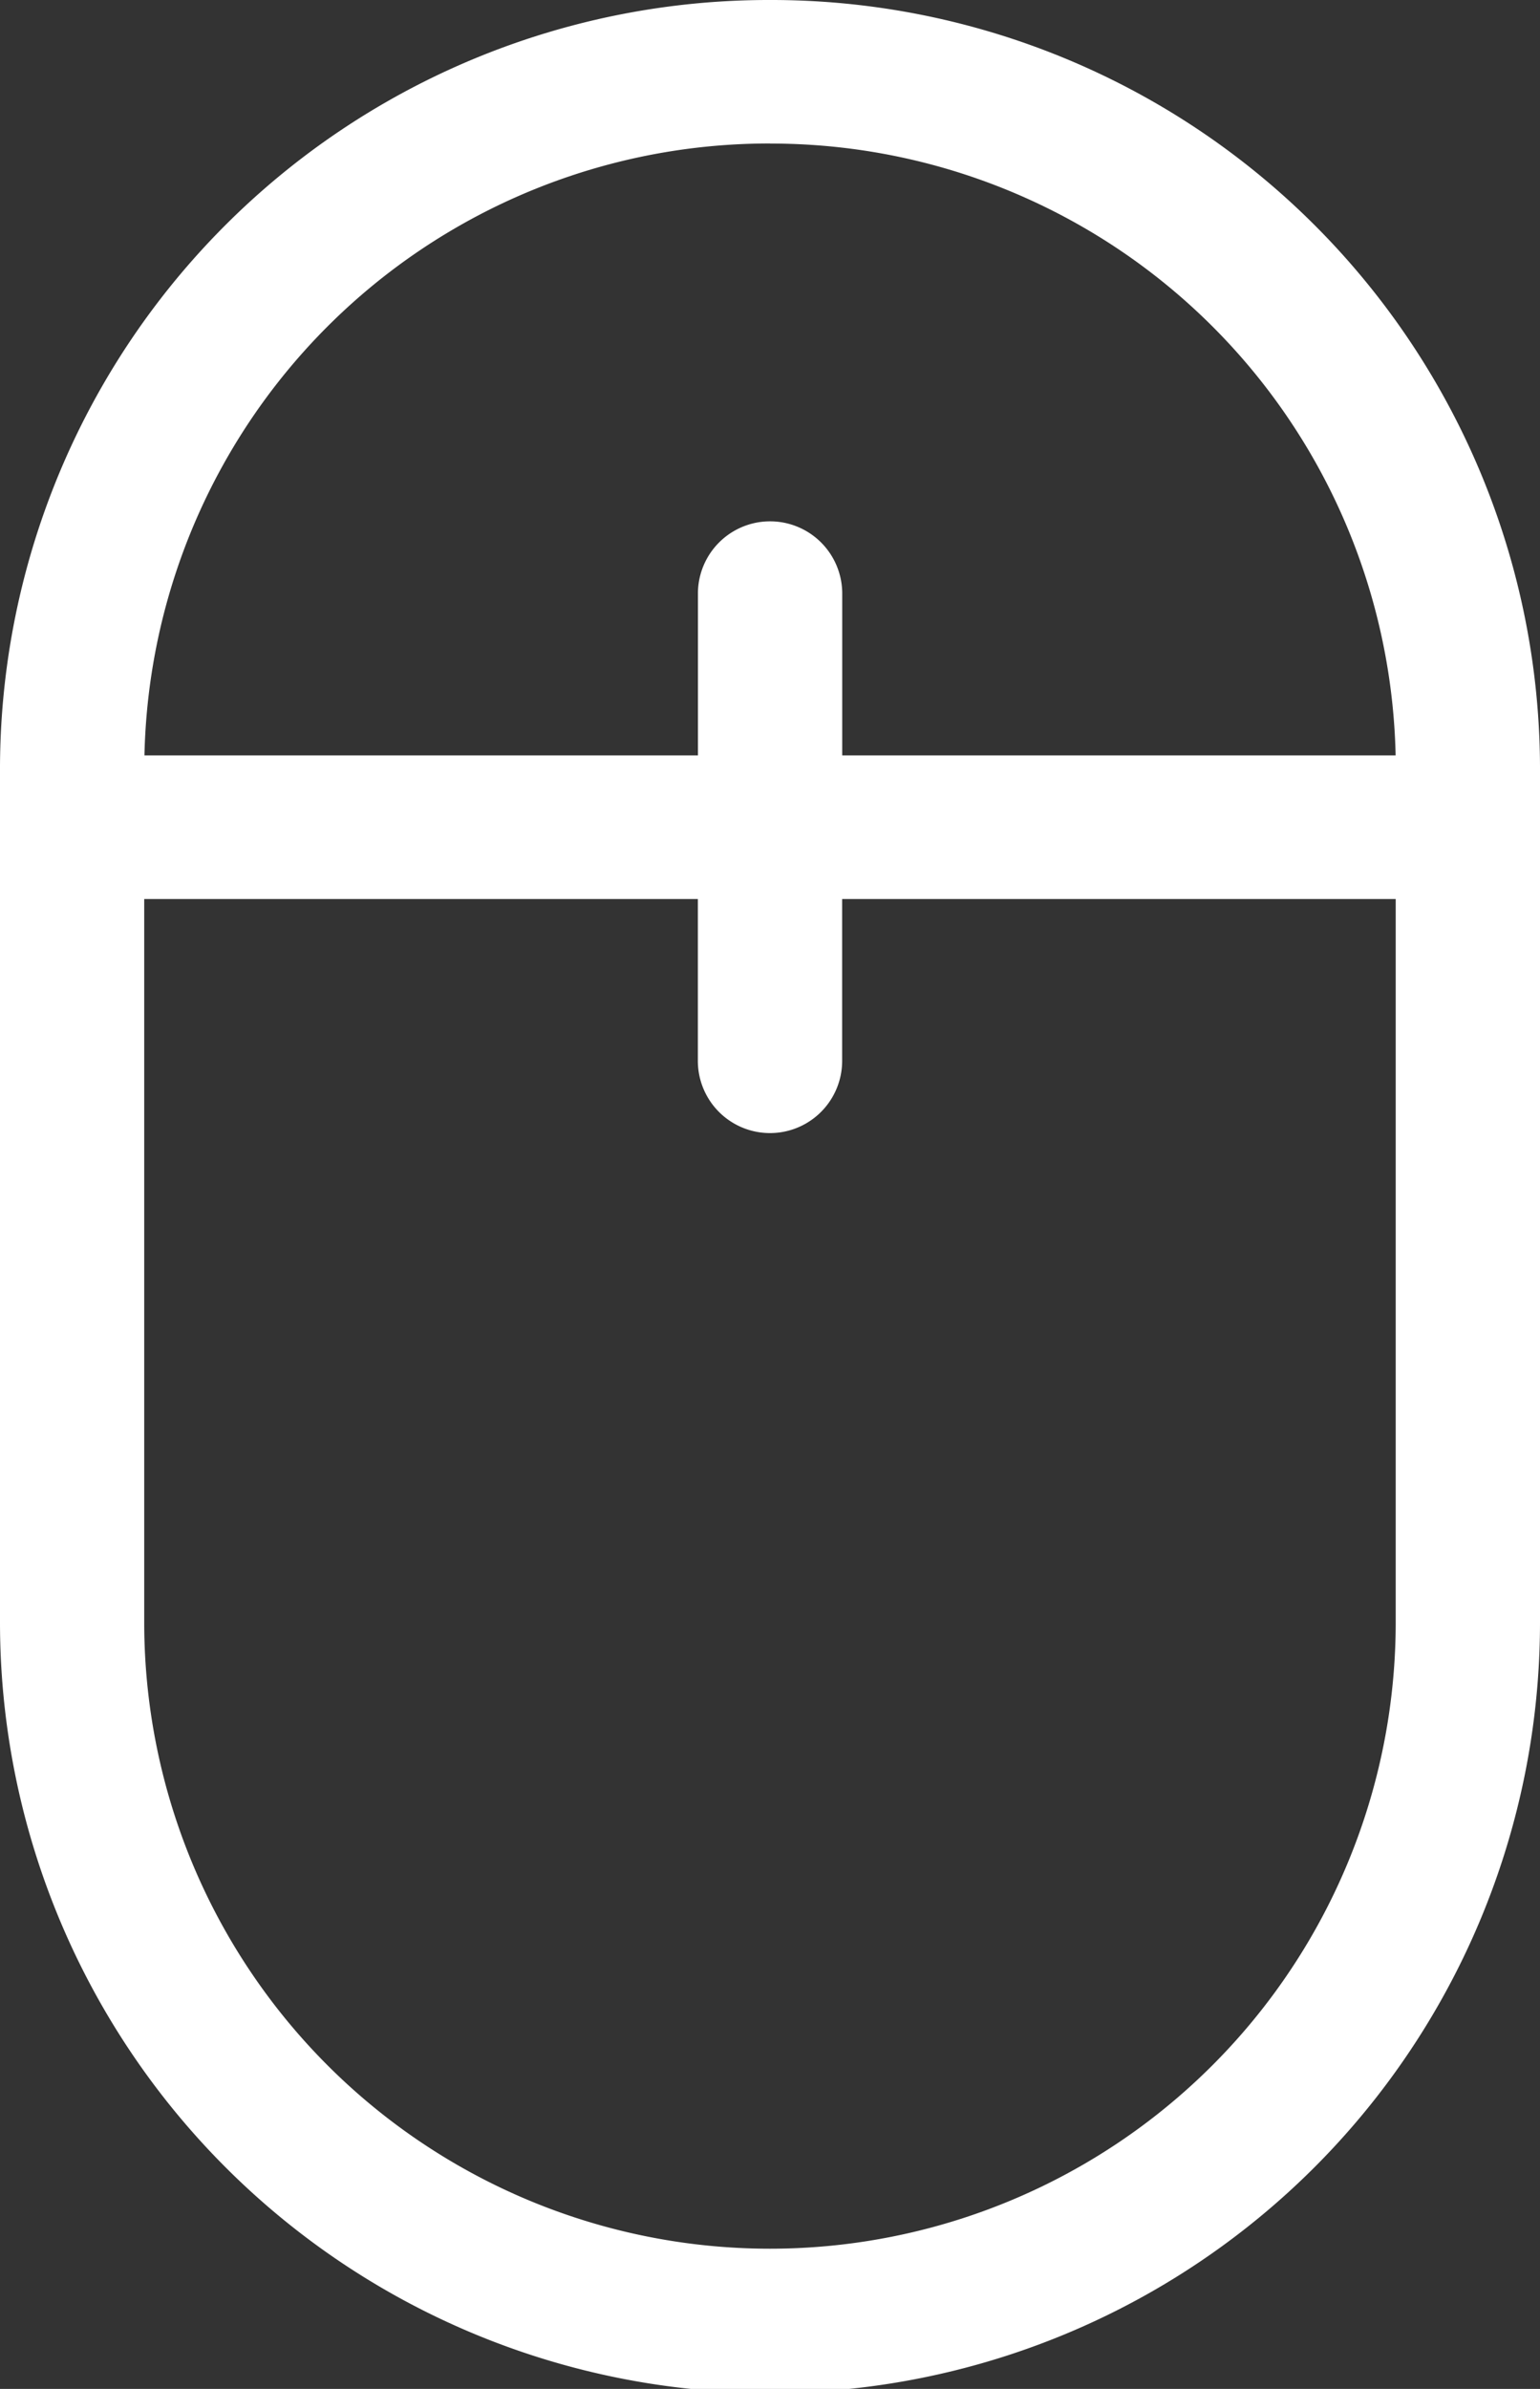 <svg xmlns="http://www.w3.org/2000/svg" width="20" height="30.999" viewBox="0 0 20 30.999">
  <rect x="0" y="0" width="20" height="30.999" fill="#333333" stroke="none"/>
  <path id="slideArrow" d="M960,855a9.984,9.984,0,0,0-10,9.946v11.106a10,10,0,0,0,20,0V864.946A9.984,9.984,0,0,0,960,855Zm0,1.863a8.115,8.115,0,0,1,8.125,7.939h-7.187v-2.1a.937.937,0,0,0-1.874,0v2.1h-7.188A8.115,8.115,0,0,1,960,856.862Zm8.126,19.19a8.126,8.126,0,0,1-16.253,0v-9.387h7.19v2.1a.937.937,0,0,0,1.874,0v-2.1h7.189v9.387Z" transform="translate(-950 -855)" fill="#fff"/>
</svg>

